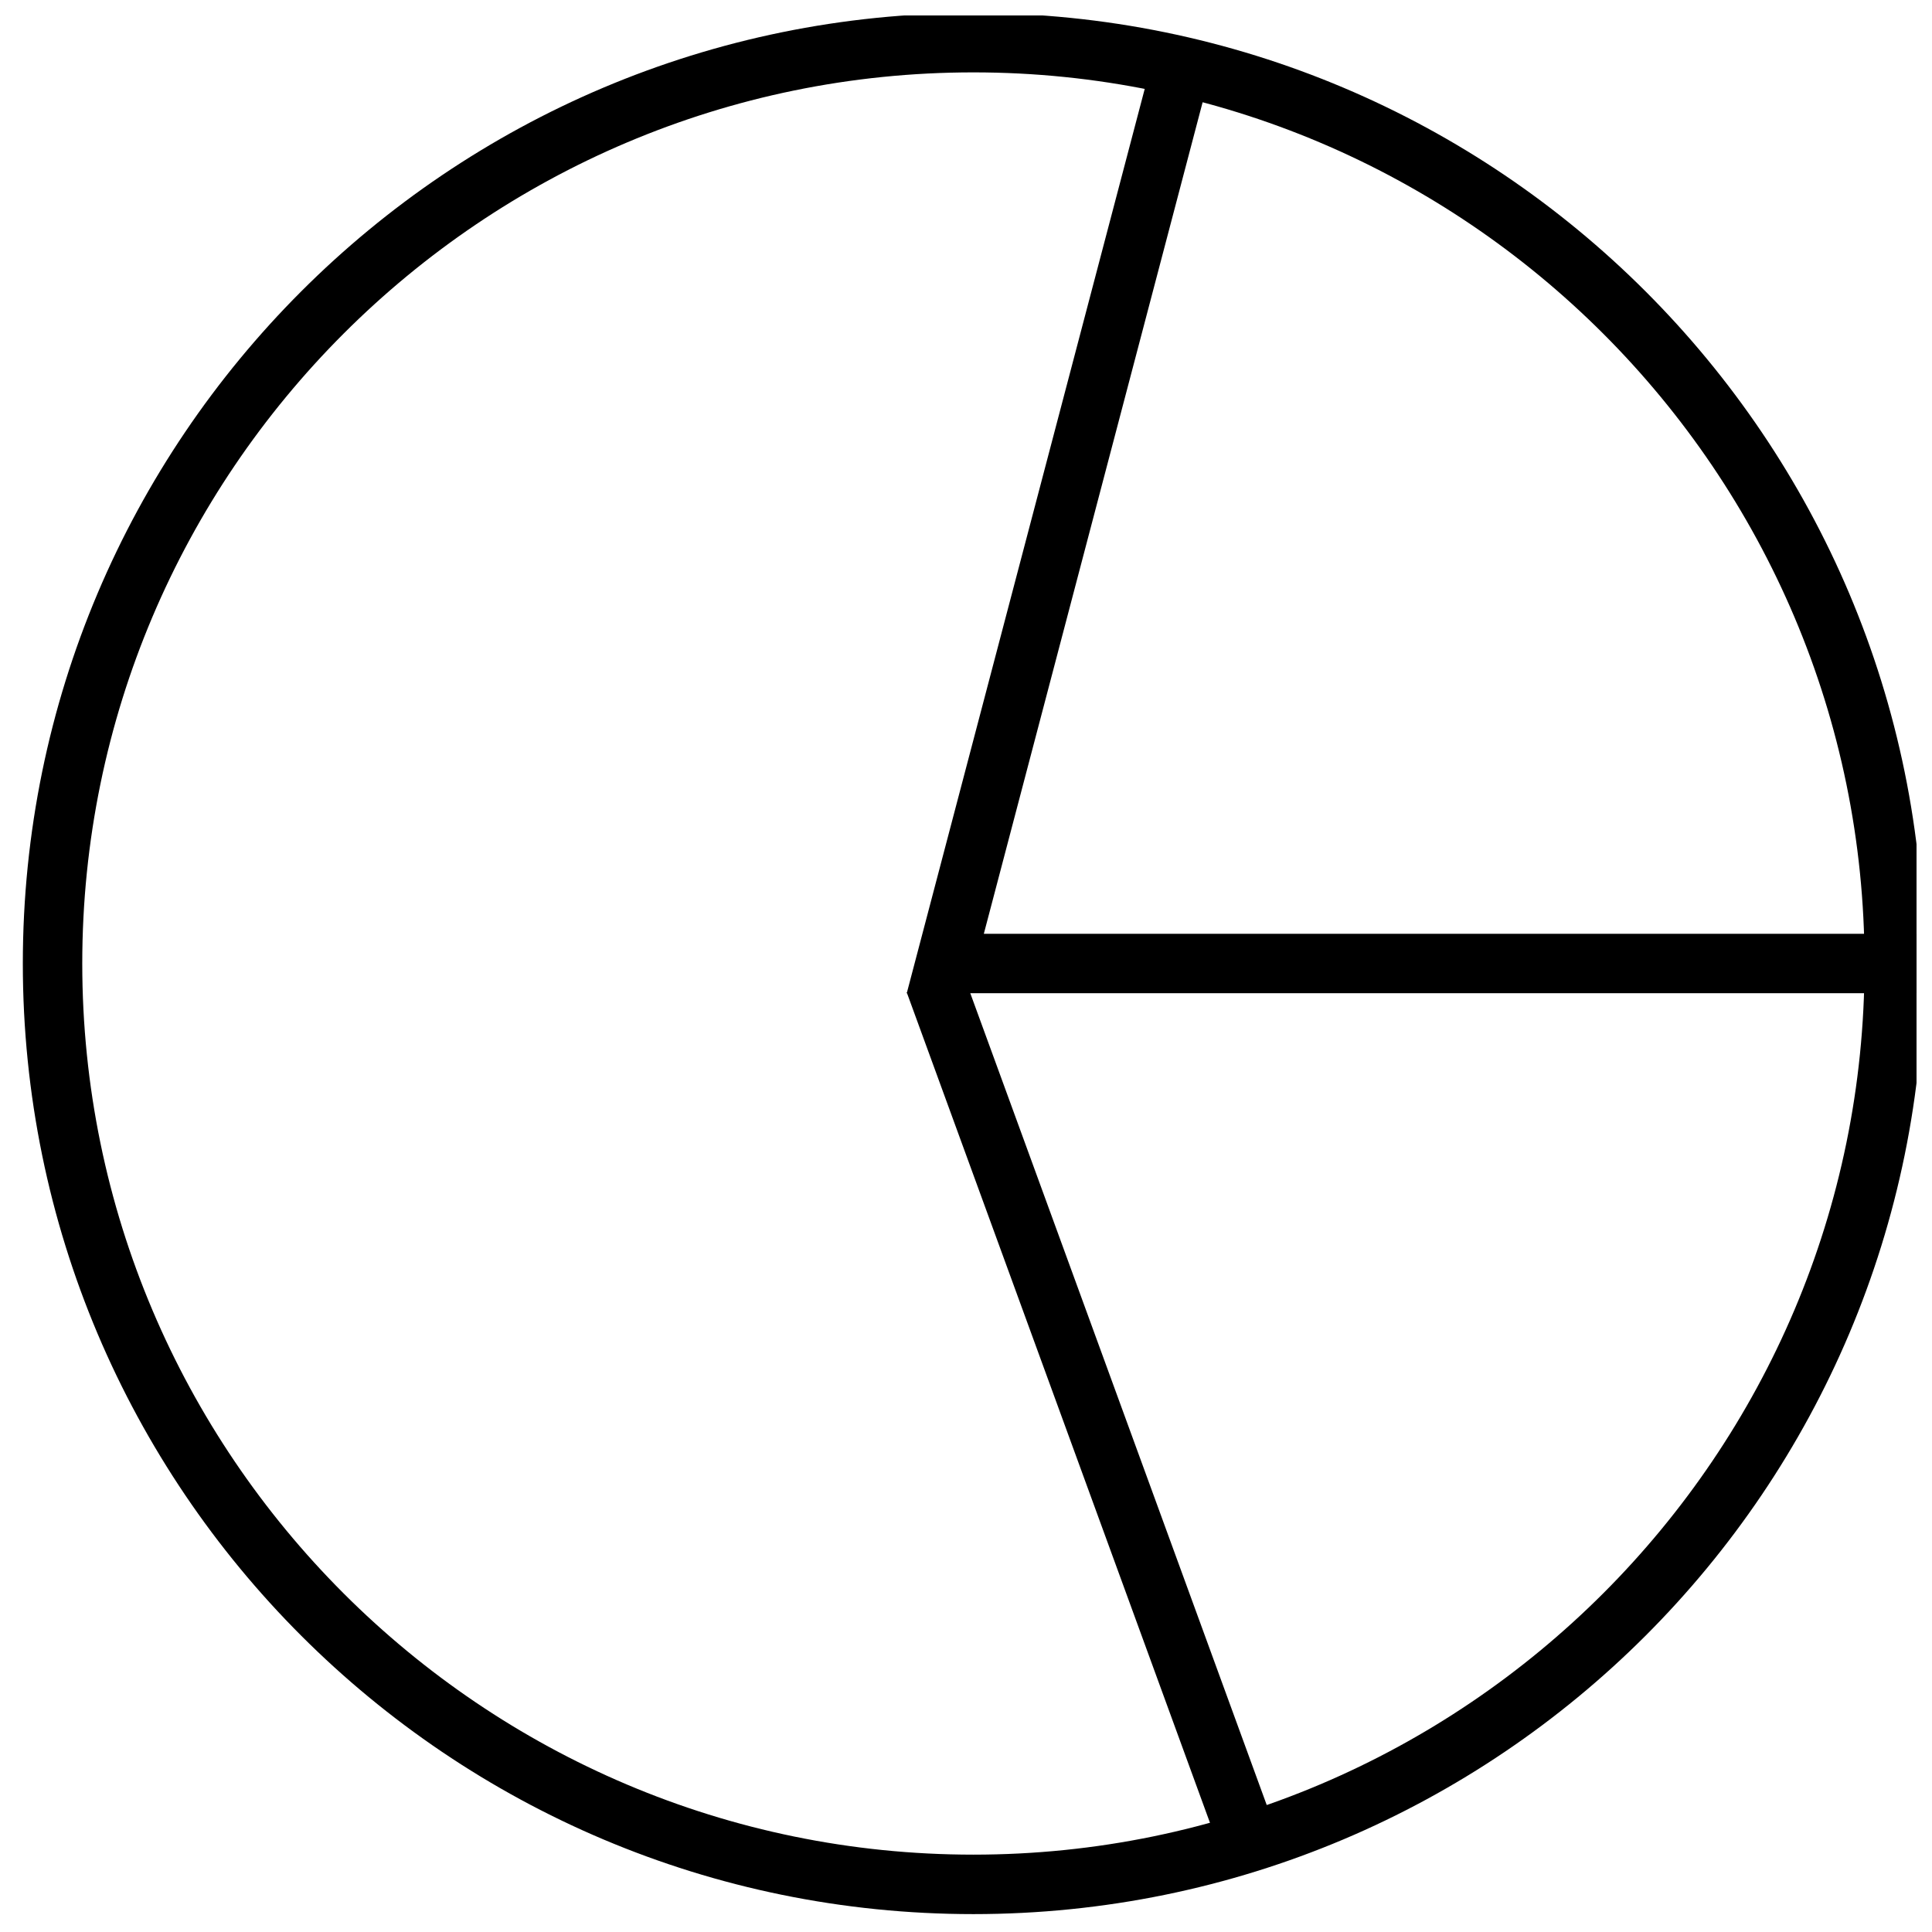 <?xml version="1.0" encoding="UTF-8"?>
<!-- Uploaded to: ICON Repo, www.iconrepo.com, Generator: ICON Repo Mixer Tools -->
<svg width="800px" height="800px" version="1.1" viewBox="144 144 512 512" xmlns="http://www.w3.org/2000/svg">
 <defs>
  <clipPath id="b">
   <path d="m150 148.09h501.9v503.81h-501.9z"/>
  </clipPath>
  <clipPath id="a">
   <path d="m384 158h267.9v250h-267.9z"/>
  </clipPath>
 </defs>
 <g clip-path="url(#b)">
  <path d="m401.96 163.18c130.22 0 236.16 105.94 236.16 236.16s-105.94 236.16-236.16 236.16-236.16-105.94-236.16-236.16 105.94-236.16 236.16-236.16m0-15.742c-139.13 0-251.91 112.77-251.91 251.91 0 139.13 112.77 251.91 251.91 251.91 139.13 0 251.91-112.77 251.91-251.91 0-139.13-112.77-251.91-251.91-251.91z"/>
 </g>
 <g clip-path="url(#a)">
  <path d="m653.87 407.21h-269.57l65.434-248.66 15.223 4-60.234 228.92h249.15z"/>
 </g>
 <path d="m384.31 407.03 14.789-5.398 80.824 221.34-14.789 5.398z"/>
</svg>